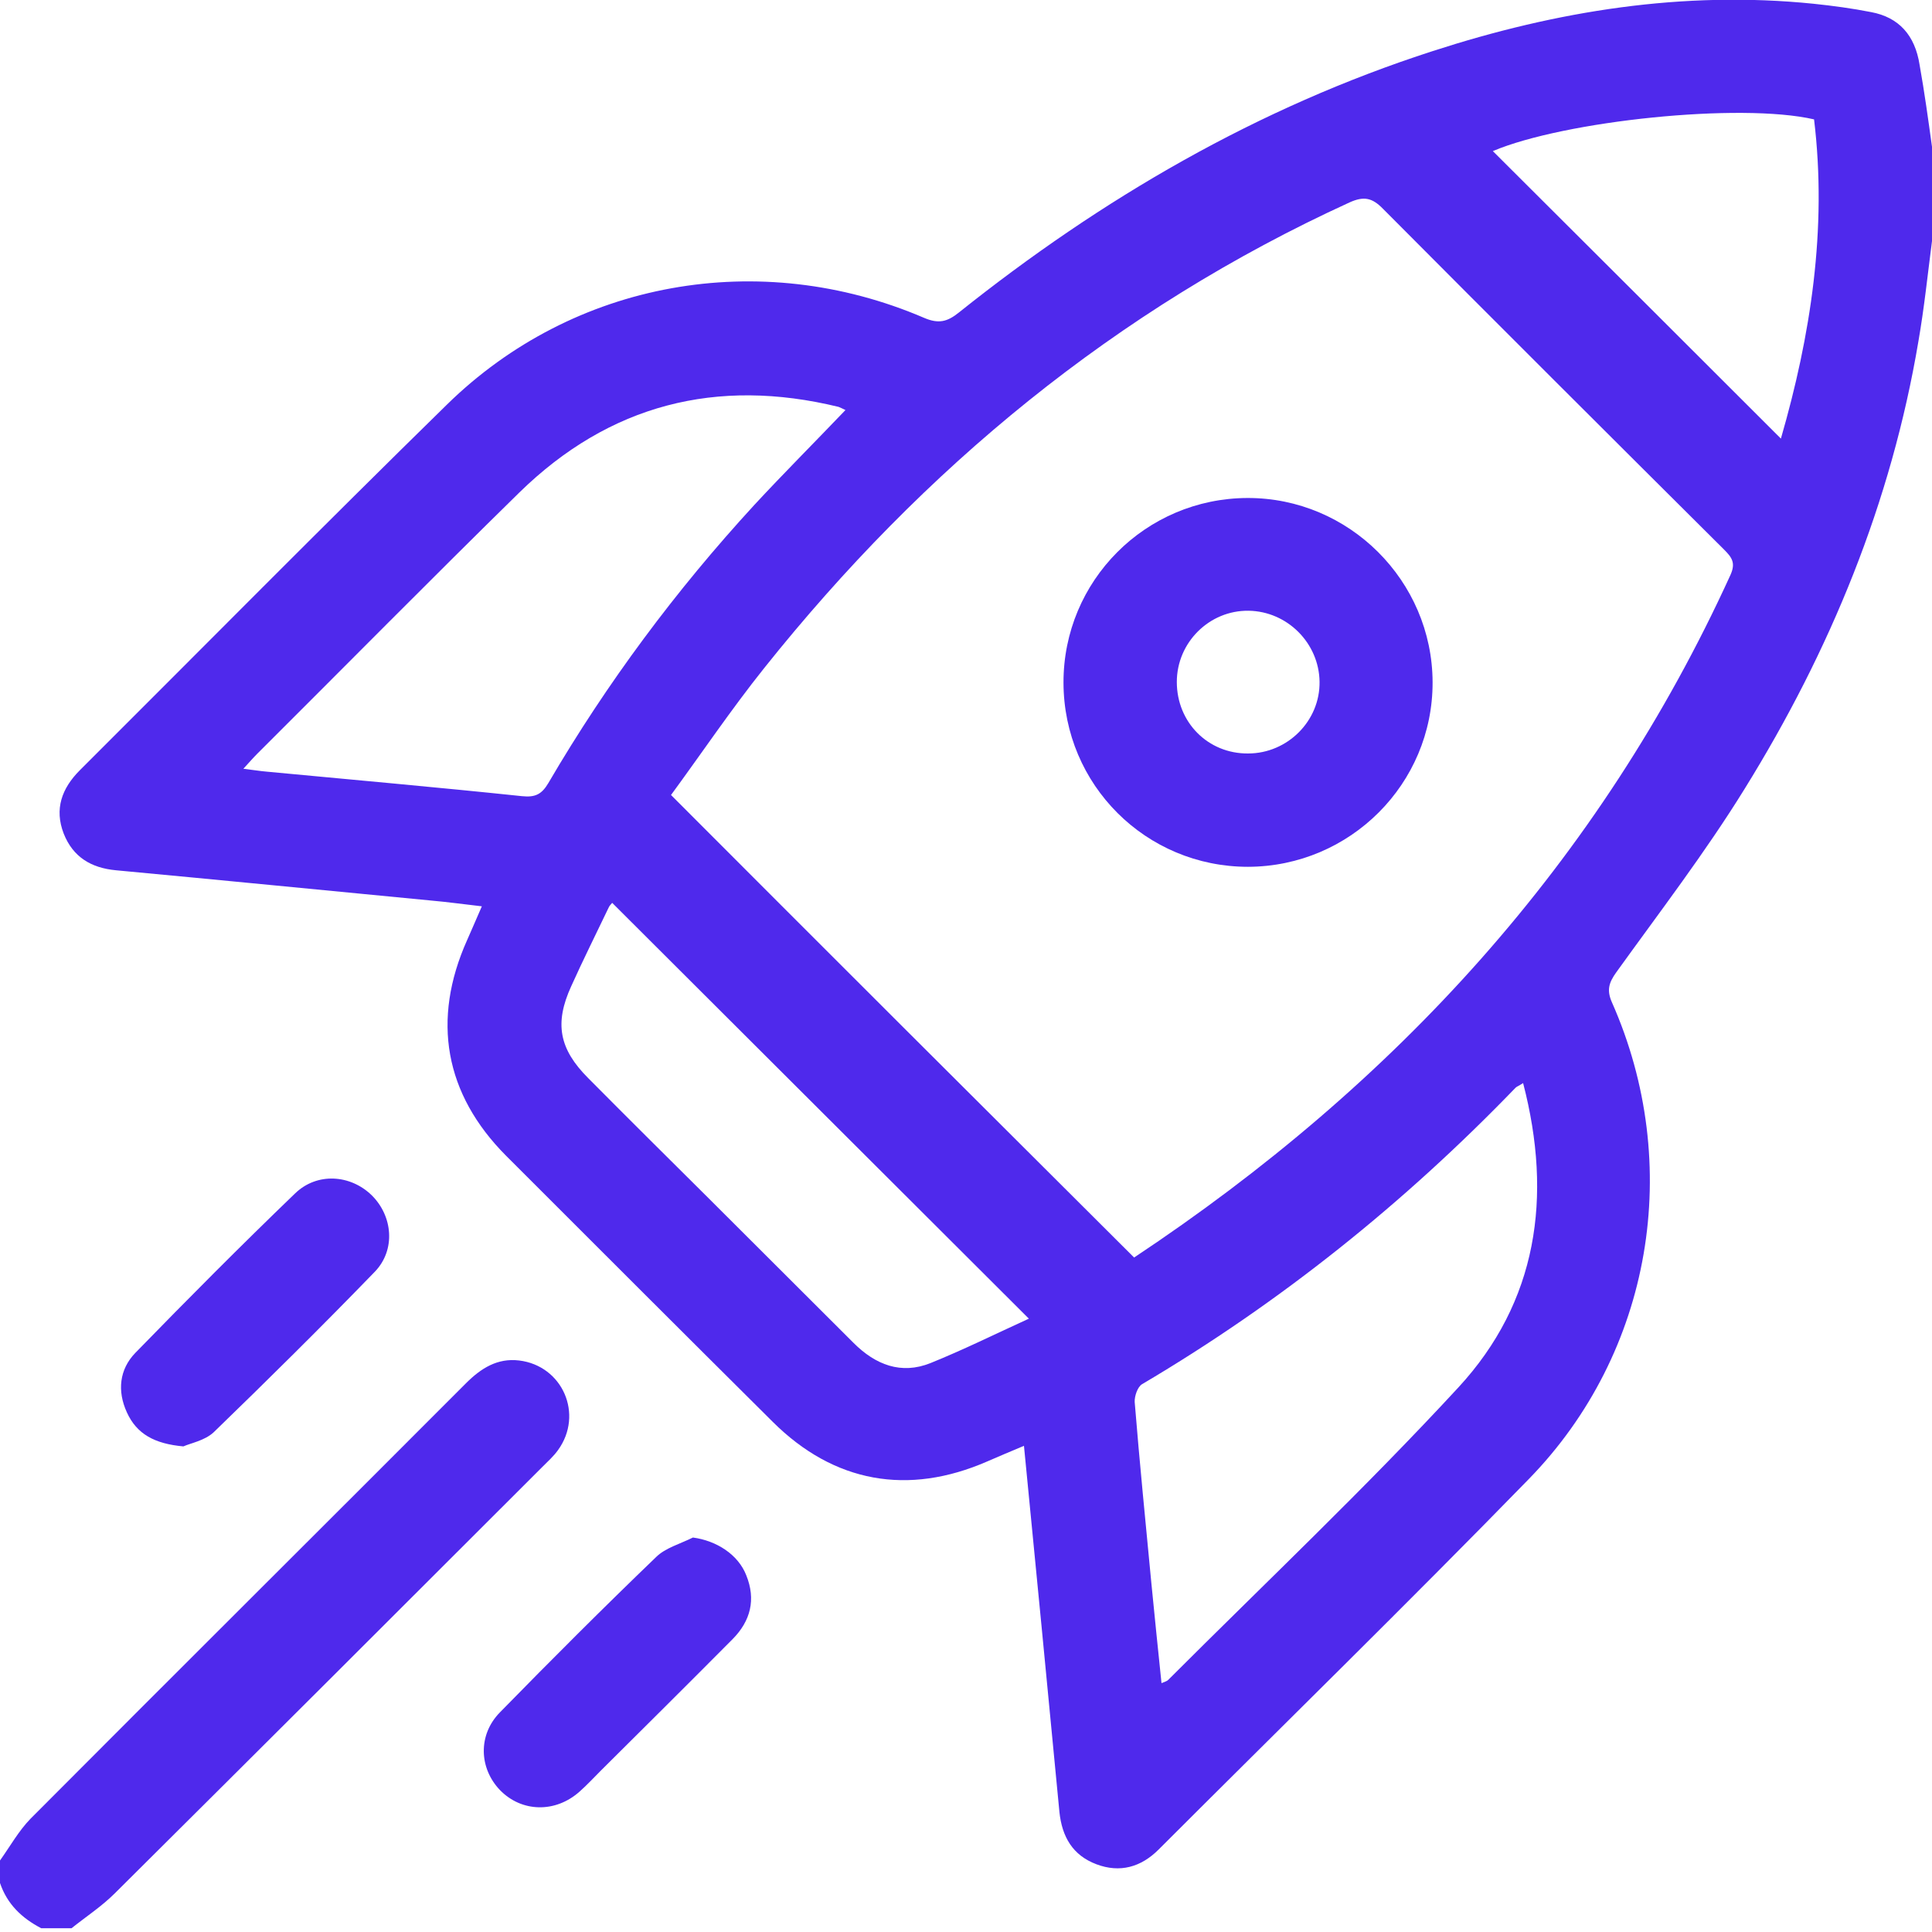 <svg width="67" height="67" viewBox="0 0 67 67" fill="none" xmlns="http://www.w3.org/2000/svg">
<g clip-path="url(#clip0_3270_7447)">
<path d="M67 8.36C66.85 9.52 66.73 10.68 66.53 11.83C65.59 17.42 63.47 22.57 60.5 27.36C59.14 29.56 57.56 31.62 56.05 33.72C55.8 34.07 55.71 34.33 55.9 34.76C58.39 40.38 57.3 46.9 53.02 51.29C48.79 55.63 44.46 59.86 40.18 64.14C39.57 64.75 38.84 64.96 38.02 64.65C37.2 64.34 36.83 63.7 36.74 62.84C36.34 58.64 35.93 54.44 35.51 50.14C35.06 50.33 34.65 50.5 34.24 50.68C31.49 51.88 28.92 51.42 26.8 49.31C23.71 46.24 20.63 43.16 17.55 40.08C15.42 37.94 14.96 35.37 16.2 32.6C16.36 32.24 16.51 31.89 16.71 31.43C16.09 31.36 15.52 31.28 14.95 31.23C11.31 30.88 7.66 30.52 4.02 30.18C3.16 30.1 2.53 29.72 2.21 28.91C1.88 28.06 2.14 27.34 2.77 26.71C7.01 22.48 11.22 18.22 15.5 14.03C19.89 9.73 26.35 8.58 32.04 11.02C32.55 11.24 32.85 11.16 33.25 10.84C38.21 6.88 43.62 3.73 49.69 1.77C53.98 0.38 58.37 -0.33 62.89 0.13C63.56 0.2 64.23 0.29 64.89 0.42C65.85 0.6 66.41 1.22 66.57 2.25C66.74 3.2 66.87 4.15 67 5.09C67 6.18 67 7.27 67 8.36ZM39.33 43.61C48.38 37.6 55.47 29.89 60.01 19.94C60.2 19.52 60.06 19.33 59.79 19.06C55.84 15.13 51.89 11.19 47.96 7.24C47.58 6.85 47.29 6.8 46.8 7.02C38.69 10.73 32.03 16.24 26.5 23.17C25.35 24.61 24.32 26.14 23.27 27.57C28.66 32.97 33.96 38.26 39.33 43.61ZM52.82 37.56C52.67 37.66 52.6 37.68 52.56 37.72C48.7 41.72 44.4 45.17 39.61 48C39.45 48.09 39.34 48.42 39.35 48.62C39.52 50.72 39.73 52.82 39.93 54.92C40.04 56.06 40.16 57.2 40.28 58.37C40.4 58.32 40.47 58.3 40.51 58.26C43.88 54.89 47.35 51.61 50.58 48.11C53.31 45.15 53.85 41.52 52.82 37.56ZM29.32 14.22C29.19 14.16 29.14 14.13 29.08 14.11C24.85 13.08 21.13 14.03 18.01 17.08C14.96 20.07 11.96 23.11 8.94 26.12C8.79 26.27 8.65 26.43 8.44 26.66C8.78 26.7 9.01 26.74 9.25 26.76C12.2 27.04 15.15 27.3 18.1 27.61C18.57 27.66 18.79 27.54 19.02 27.15C21.05 23.68 23.44 20.47 26.16 17.51C27.18 16.41 28.24 15.35 29.32 14.22ZM35.68 45.73C30.81 40.87 26.02 36.09 21.23 31.31C21.2 31.35 21.13 31.41 21.1 31.49C20.67 32.39 20.22 33.29 19.81 34.2C19.22 35.49 19.39 36.38 20.4 37.39C21.78 38.78 23.17 40.16 24.56 41.54C26.24 43.22 27.92 44.89 29.6 46.57C30.36 47.33 31.25 47.68 32.27 47.27C33.41 46.81 34.52 46.26 35.68 45.73ZM62.91 4.14C60.35 3.55 54.25 4.19 51.77 5.24C55.08 8.54 58.43 11.88 61.76 15.21C62.79 11.65 63.37 7.94 62.91 4.14Z" fill="#4F29EC"/>
<path d="M0 64.52C0.35 64.03 0.65 63.49 1.06 63.07C6.08 58.03 11.13 53.01 16.16 47.97C16.68 47.45 17.25 47.09 18 47.18C19.51 47.36 20.25 49.05 19.35 50.29C19.2 50.5 19 50.68 18.82 50.86C13.88 55.8 8.93 60.74 3.98 65.66C3.53 66.11 2.98 66.47 2.48 66.87C2.13 66.87 1.78 66.87 1.43 66.87C0.76 66.52 0.25 66.04 0 65.3C0 65.04 0 64.78 0 64.52Z" fill="#4F29EC"/>
<path d="M24.03 53.32C24.85 53.43 25.6 53.91 25.88 54.63C26.22 55.47 26.03 56.21 25.41 56.84C23.89 58.37 22.37 59.88 20.84 61.4C20.59 61.65 20.36 61.9 20.1 62.13C19.26 62.88 18.09 62.85 17.34 62.08C16.61 61.32 16.57 60.16 17.34 59.38C19.12 57.56 20.92 55.76 22.75 54C23.07 53.68 23.59 53.54 24.03 53.32Z" fill="#4F29EC"/>
<path d="M6.36 50.16C5.36 50.07 4.74 49.73 4.4 48.98C4.06 48.24 4.14 47.49 4.69 46.92C6.51 45.05 8.35 43.2 10.23 41.39C10.991 40.65 12.15 40.73 12.89 41.45C13.62 42.17 13.73 43.34 13.001 44.1C11.171 45.99 9.3 47.84 7.41 49.67C7.1 49.96 6.6 50.05 6.36 50.16Z" fill="#4F29EC"/>
<path d="M36.881 23.68C36.871 20.14 39.731 17.28 43.261 17.27C46.781 17.26 49.671 20.14 49.681 23.66C49.691 27.18 46.821 30.05 43.281 30.06C39.741 30.06 36.891 27.22 36.881 23.68ZM43.281 26.13C44.651 26.13 45.781 25 45.761 23.64C45.741 22.3 44.641 21.2 43.301 21.18C41.941 21.16 40.811 22.28 40.811 23.65C40.811 25.05 41.891 26.14 43.281 26.13Z" fill="#4F29EC"/>
</g>
<defs>
<clipPath id="clip0_3270_7447">
<rect width="67" height="66.87" fill="white"/>
</clipPath>
</defs>
</svg>
